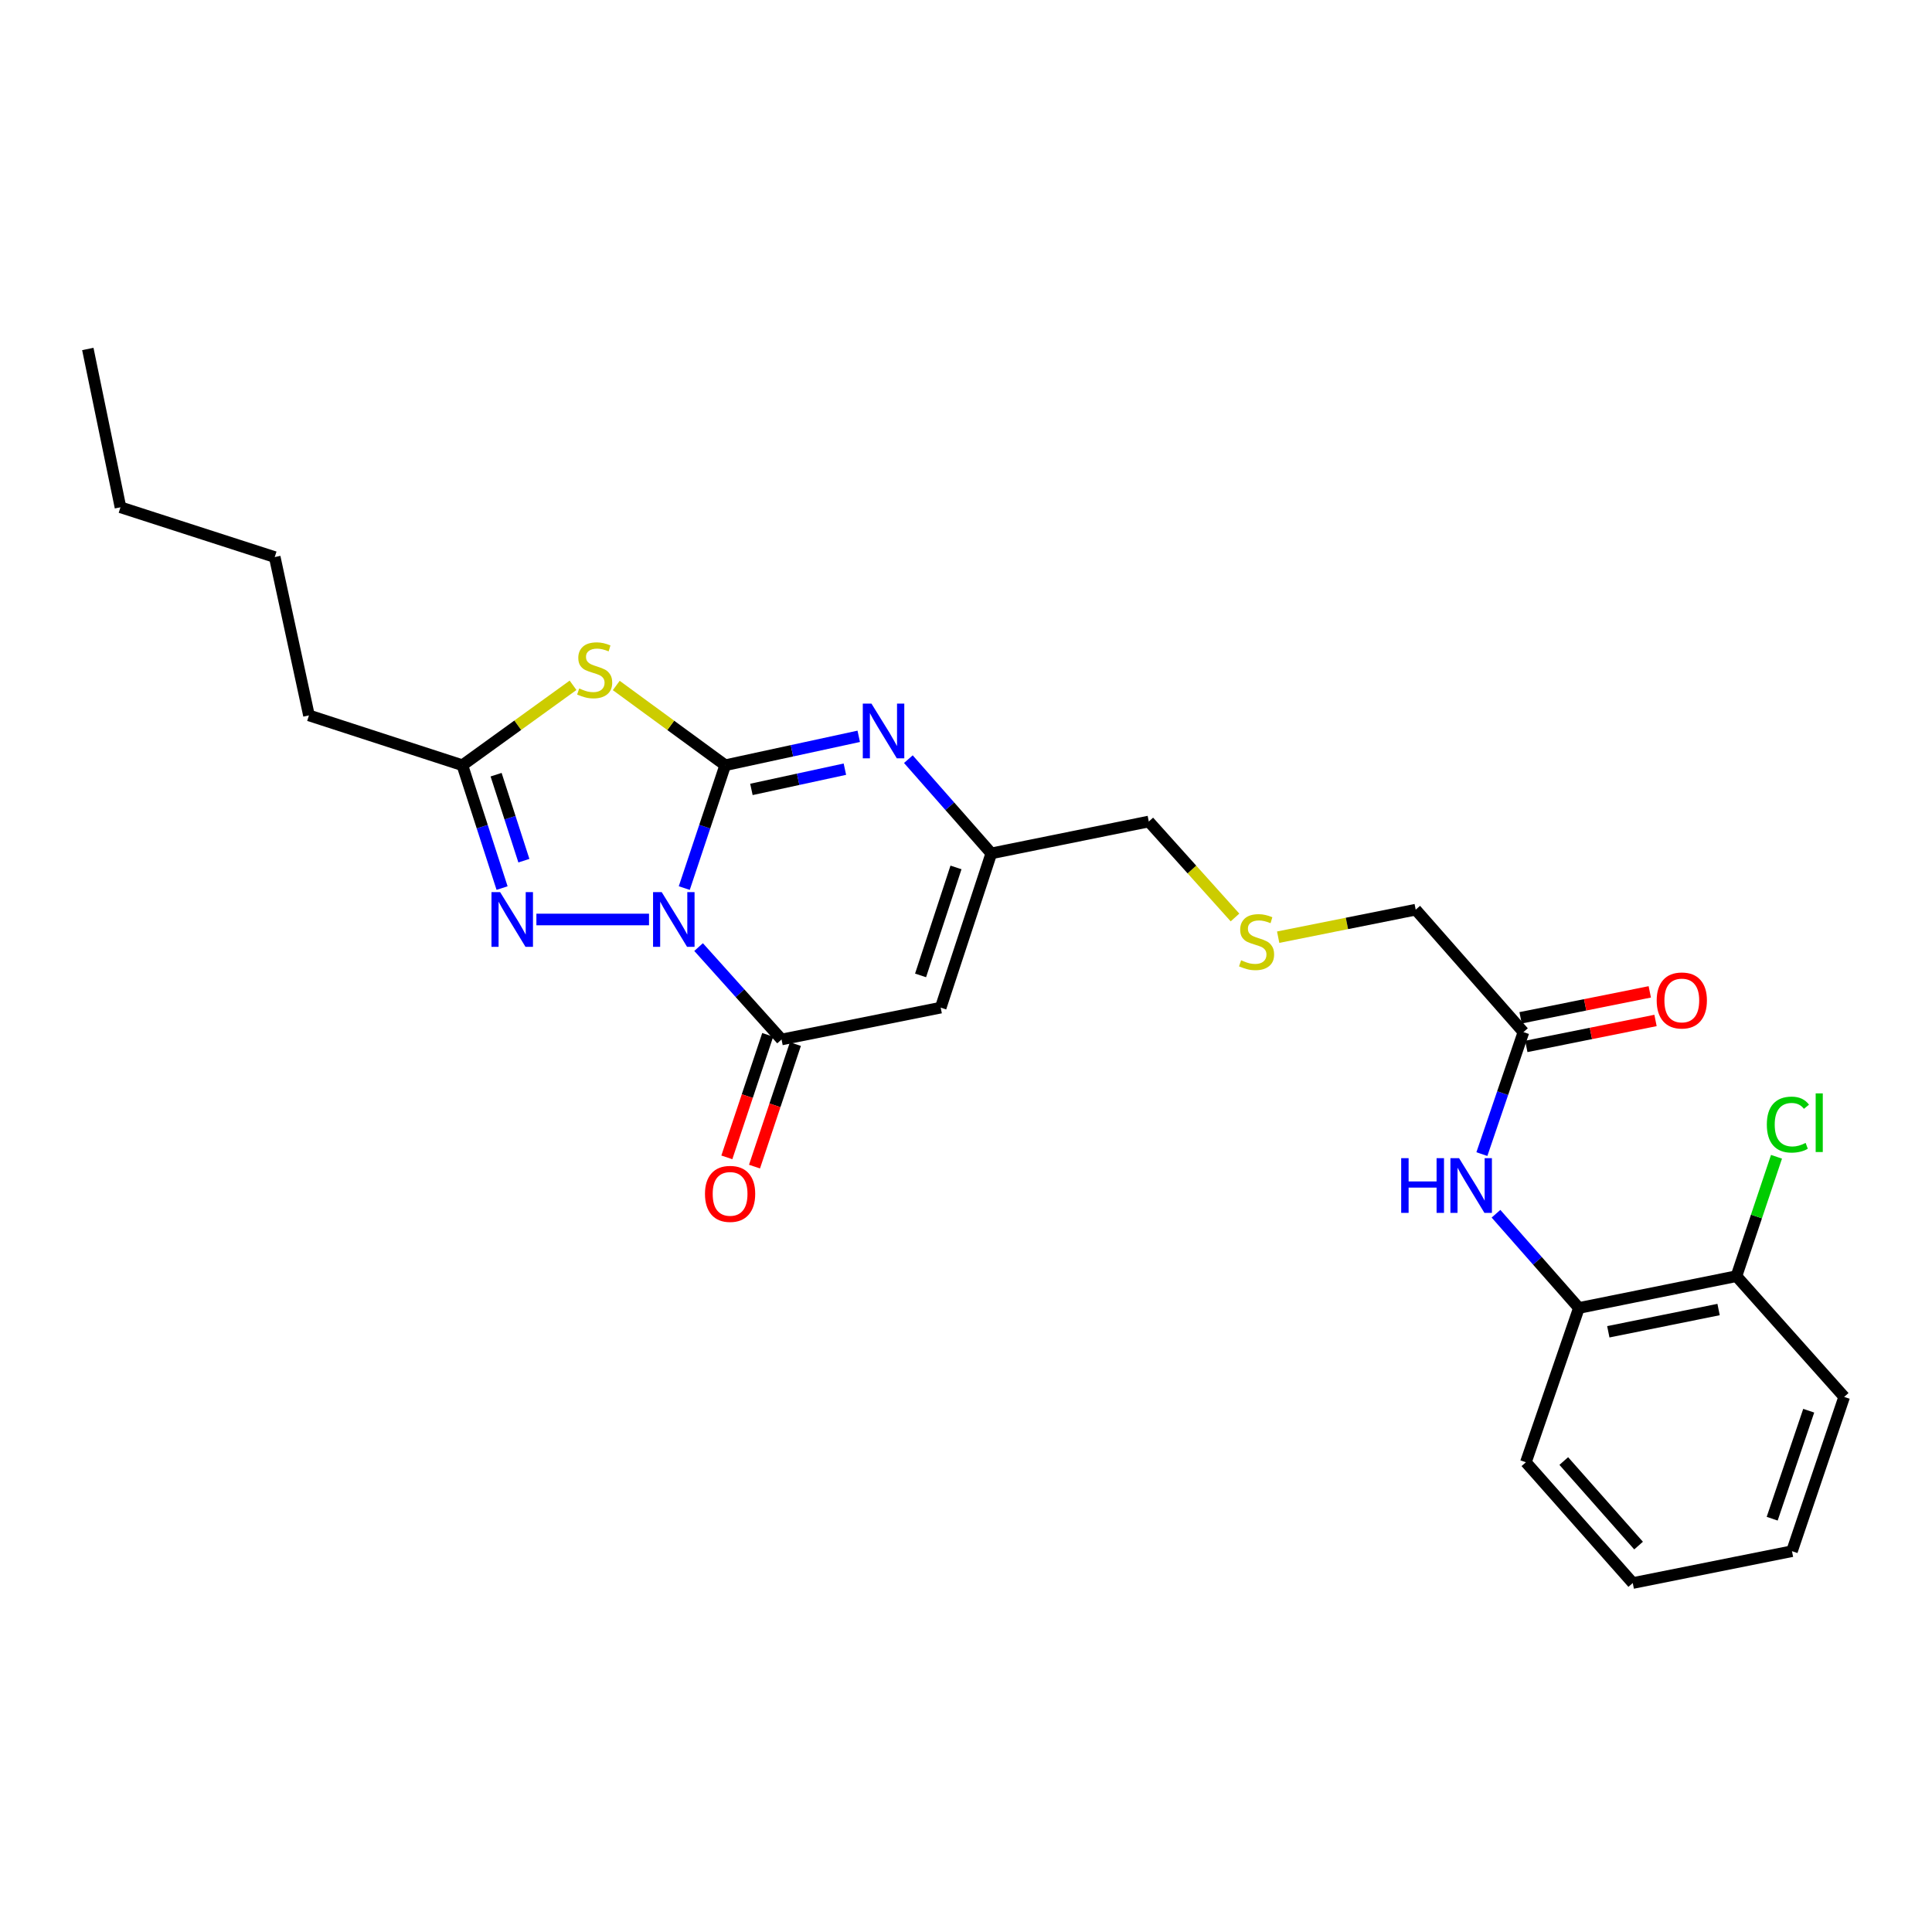 <?xml version='1.0' encoding='iso-8859-1'?>
<svg version='1.1' baseProfile='full'
              xmlns='http://www.w3.org/2000/svg'
                      xmlns:rdkit='http://www.rdkit.org/xml'
                      xmlns:xlink='http://www.w3.org/1999/xlink'
                  xml:space='preserve'
width='1000px' height='1000px' viewBox='0 0 1000 1000'>
<!-- END OF HEADER -->
<rect style='opacity:1.0;fill:#FFFFFF;stroke:none' width='1000' height='1000' x='0' y='0'> </rect>
<path class='bond-0' d='M 354.182,459.661 L 364.776,427.871' style='fill:none;fill-rule:evenodd;stroke:#0000FF;stroke-width:6px;stroke-linecap:butt;stroke-linejoin:miter;stroke-opacity:1' />
<path class='bond-0' d='M 364.776,427.871 L 375.37,396.082' style='fill:none;fill-rule:evenodd;stroke:#000000;stroke-width:6px;stroke-linecap:butt;stroke-linejoin:miter;stroke-opacity:1' />
<path class='bond-2' d='M 361.588,490.208 L 383.059,514.117' style='fill:none;fill-rule:evenodd;stroke:#0000FF;stroke-width:6px;stroke-linecap:butt;stroke-linejoin:miter;stroke-opacity:1' />
<path class='bond-2' d='M 383.059,514.117 L 404.529,538.026' style='fill:none;fill-rule:evenodd;stroke:#000000;stroke-width:6px;stroke-linecap:butt;stroke-linejoin:miter;stroke-opacity:1' />
<path class='bond-3' d='M 335.931,475.925 L 277.637,475.925' style='fill:none;fill-rule:evenodd;stroke:#0000FF;stroke-width:6px;stroke-linecap:butt;stroke-linejoin:miter;stroke-opacity:1' />
<path class='bond-1' d='M 375.37,396.082 L 347.172,375.445' style='fill:none;fill-rule:evenodd;stroke:#000000;stroke-width:6px;stroke-linecap:butt;stroke-linejoin:miter;stroke-opacity:1' />
<path class='bond-1' d='M 347.172,375.445 L 318.973,354.808' style='fill:none;fill-rule:evenodd;stroke:#CCCC00;stroke-width:6px;stroke-linecap:butt;stroke-linejoin:miter;stroke-opacity:1' />
<path class='bond-4' d='M 375.37,396.082 L 409.926,388.6' style='fill:none;fill-rule:evenodd;stroke:#000000;stroke-width:6px;stroke-linecap:butt;stroke-linejoin:miter;stroke-opacity:1' />
<path class='bond-4' d='M 409.926,388.6 L 444.483,381.119' style='fill:none;fill-rule:evenodd;stroke:#0000FF;stroke-width:6px;stroke-linecap:butt;stroke-linejoin:miter;stroke-opacity:1' />
<path class='bond-4' d='M 388.932,408.595 L 413.121,403.358' style='fill:none;fill-rule:evenodd;stroke:#000000;stroke-width:6px;stroke-linecap:butt;stroke-linejoin:miter;stroke-opacity:1' />
<path class='bond-4' d='M 413.121,403.358 L 437.311,398.121' style='fill:none;fill-rule:evenodd;stroke:#0000FF;stroke-width:6px;stroke-linecap:butt;stroke-linejoin:miter;stroke-opacity:1' />
<path class='bond-26' d='M 296.609,354.714 L 267.97,375.398' style='fill:none;fill-rule:evenodd;stroke:#CCCC00;stroke-width:6px;stroke-linecap:butt;stroke-linejoin:miter;stroke-opacity:1' />
<path class='bond-26' d='M 267.97,375.398 L 239.332,396.082' style='fill:none;fill-rule:evenodd;stroke:#000000;stroke-width:6px;stroke-linecap:butt;stroke-linejoin:miter;stroke-opacity:1' />
<path class='bond-5' d='M 404.529,538.026 L 486.905,521.55' style='fill:none;fill-rule:evenodd;stroke:#000000;stroke-width:6px;stroke-linecap:butt;stroke-linejoin:miter;stroke-opacity:1' />
<path class='bond-11' d='M 397.367,535.637 L 386.79,567.346' style='fill:none;fill-rule:evenodd;stroke:#000000;stroke-width:6px;stroke-linecap:butt;stroke-linejoin:miter;stroke-opacity:1' />
<path class='bond-11' d='M 386.79,567.346 L 376.212,599.055' style='fill:none;fill-rule:evenodd;stroke:#FF0000;stroke-width:6px;stroke-linecap:butt;stroke-linejoin:miter;stroke-opacity:1' />
<path class='bond-11' d='M 411.691,540.415 L 401.113,572.124' style='fill:none;fill-rule:evenodd;stroke:#000000;stroke-width:6px;stroke-linecap:butt;stroke-linejoin:miter;stroke-opacity:1' />
<path class='bond-11' d='M 401.113,572.124 L 390.536,603.833' style='fill:none;fill-rule:evenodd;stroke:#FF0000;stroke-width:6px;stroke-linecap:butt;stroke-linejoin:miter;stroke-opacity:1' />
<path class='bond-6' d='M 259.875,459.667 L 249.603,427.874' style='fill:none;fill-rule:evenodd;stroke:#0000FF;stroke-width:6px;stroke-linecap:butt;stroke-linejoin:miter;stroke-opacity:1' />
<path class='bond-6' d='M 249.603,427.874 L 239.332,396.082' style='fill:none;fill-rule:evenodd;stroke:#000000;stroke-width:6px;stroke-linecap:butt;stroke-linejoin:miter;stroke-opacity:1' />
<path class='bond-6' d='M 271.162,445.487 L 263.972,423.232' style='fill:none;fill-rule:evenodd;stroke:#0000FF;stroke-width:6px;stroke-linecap:butt;stroke-linejoin:miter;stroke-opacity:1' />
<path class='bond-6' d='M 263.972,423.232 L 256.782,400.978' style='fill:none;fill-rule:evenodd;stroke:#000000;stroke-width:6px;stroke-linecap:butt;stroke-linejoin:miter;stroke-opacity:1' />
<path class='bond-27' d='M 470.169,392.939 L 491.632,417.323' style='fill:none;fill-rule:evenodd;stroke:#0000FF;stroke-width:6px;stroke-linecap:butt;stroke-linejoin:miter;stroke-opacity:1' />
<path class='bond-27' d='M 491.632,417.323 L 513.095,441.708' style='fill:none;fill-rule:evenodd;stroke:#000000;stroke-width:6px;stroke-linecap:butt;stroke-linejoin:miter;stroke-opacity:1' />
<path class='bond-7' d='M 486.905,521.55 L 513.095,441.708' style='fill:none;fill-rule:evenodd;stroke:#000000;stroke-width:6px;stroke-linecap:butt;stroke-linejoin:miter;stroke-opacity:1' />
<path class='bond-7' d='M 476.486,504.868 L 494.819,448.978' style='fill:none;fill-rule:evenodd;stroke:#000000;stroke-width:6px;stroke-linecap:butt;stroke-linejoin:miter;stroke-opacity:1' />
<path class='bond-18' d='M 239.332,396.082 L 159.917,370.287' style='fill:none;fill-rule:evenodd;stroke:#000000;stroke-width:6px;stroke-linecap:butt;stroke-linejoin:miter;stroke-opacity:1' />
<path class='bond-16' d='M 513.095,441.708 L 594.615,425.216' style='fill:none;fill-rule:evenodd;stroke:#000000;stroke-width:6px;stroke-linecap:butt;stroke-linejoin:miter;stroke-opacity:1' />
<path class='bond-8' d='M 767.014,597.366 L 777.774,565.792' style='fill:none;fill-rule:evenodd;stroke:#0000FF;stroke-width:6px;stroke-linecap:butt;stroke-linejoin:miter;stroke-opacity:1' />
<path class='bond-8' d='M 777.774,565.792 L 788.535,534.217' style='fill:none;fill-rule:evenodd;stroke:#000000;stroke-width:6px;stroke-linecap:butt;stroke-linejoin:miter;stroke-opacity:1' />
<path class='bond-9' d='M 774.324,628.227 L 795.782,652.614' style='fill:none;fill-rule:evenodd;stroke:#0000FF;stroke-width:6px;stroke-linecap:butt;stroke-linejoin:miter;stroke-opacity:1' />
<path class='bond-9' d='M 795.782,652.614 L 817.241,677' style='fill:none;fill-rule:evenodd;stroke:#000000;stroke-width:6px;stroke-linecap:butt;stroke-linejoin:miter;stroke-opacity:1' />
<path class='bond-12' d='M 817.241,677 L 898.778,660.541' style='fill:none;fill-rule:evenodd;stroke:#000000;stroke-width:6px;stroke-linecap:butt;stroke-linejoin:miter;stroke-opacity:1' />
<path class='bond-12' d='M 832.459,689.332 L 889.535,677.811' style='fill:none;fill-rule:evenodd;stroke:#000000;stroke-width:6px;stroke-linecap:butt;stroke-linejoin:miter;stroke-opacity:1' />
<path class='bond-19' d='M 817.241,677 L 789.801,756.859' style='fill:none;fill-rule:evenodd;stroke:#000000;stroke-width:6px;stroke-linecap:butt;stroke-linejoin:miter;stroke-opacity:1' />
<path class='bond-10' d='M 788.535,534.217 L 732.767,470.841' style='fill:none;fill-rule:evenodd;stroke:#000000;stroke-width:6px;stroke-linecap:butt;stroke-linejoin:miter;stroke-opacity:1' />
<path class='bond-13' d='M 790.021,541.619 L 823.459,534.905' style='fill:none;fill-rule:evenodd;stroke:#000000;stroke-width:6px;stroke-linecap:butt;stroke-linejoin:miter;stroke-opacity:1' />
<path class='bond-13' d='M 823.459,534.905 L 856.896,528.191' style='fill:none;fill-rule:evenodd;stroke:#FF0000;stroke-width:6px;stroke-linecap:butt;stroke-linejoin:miter;stroke-opacity:1' />
<path class='bond-13' d='M 787.048,526.815 L 820.486,520.101' style='fill:none;fill-rule:evenodd;stroke:#000000;stroke-width:6px;stroke-linecap:butt;stroke-linejoin:miter;stroke-opacity:1' />
<path class='bond-13' d='M 820.486,520.101 L 853.924,513.387' style='fill:none;fill-rule:evenodd;stroke:#FF0000;stroke-width:6px;stroke-linecap:butt;stroke-linejoin:miter;stroke-opacity:1' />
<path class='bond-15' d='M 898.778,660.541 L 909.145,629.643' style='fill:none;fill-rule:evenodd;stroke:#000000;stroke-width:6px;stroke-linecap:butt;stroke-linejoin:miter;stroke-opacity:1' />
<path class='bond-15' d='M 909.145,629.643 L 919.512,598.744' style='fill:none;fill-rule:evenodd;stroke:#00CC00;stroke-width:6px;stroke-linecap:butt;stroke-linejoin:miter;stroke-opacity:1' />
<path class='bond-20' d='M 898.778,660.541 L 954.545,723.036' style='fill:none;fill-rule:evenodd;stroke:#000000;stroke-width:6px;stroke-linecap:butt;stroke-linejoin:miter;stroke-opacity:1' />
<path class='bond-14' d='M 639.233,474.885 L 616.924,450.05' style='fill:none;fill-rule:evenodd;stroke:#CCCC00;stroke-width:6px;stroke-linecap:butt;stroke-linejoin:miter;stroke-opacity:1' />
<path class='bond-14' d='M 616.924,450.05 L 594.615,425.216' style='fill:none;fill-rule:evenodd;stroke:#000000;stroke-width:6px;stroke-linecap:butt;stroke-linejoin:miter;stroke-opacity:1' />
<path class='bond-17' d='M 661.579,485.08 L 697.173,477.961' style='fill:none;fill-rule:evenodd;stroke:#CCCC00;stroke-width:6px;stroke-linecap:butt;stroke-linejoin:miter;stroke-opacity:1' />
<path class='bond-17' d='M 697.173,477.961 L 732.767,470.841' style='fill:none;fill-rule:evenodd;stroke:#000000;stroke-width:6px;stroke-linecap:butt;stroke-linejoin:miter;stroke-opacity:1' />
<path class='bond-21' d='M 159.917,370.287 L 142.2,288.338' style='fill:none;fill-rule:evenodd;stroke:#000000;stroke-width:6px;stroke-linecap:butt;stroke-linejoin:miter;stroke-opacity:1' />
<path class='bond-23' d='M 789.801,756.859 L 845.116,819.371' style='fill:none;fill-rule:evenodd;stroke:#000000;stroke-width:6px;stroke-linecap:butt;stroke-linejoin:miter;stroke-opacity:1' />
<path class='bond-23' d='M 809.407,756.23 L 848.127,799.988' style='fill:none;fill-rule:evenodd;stroke:#000000;stroke-width:6px;stroke-linecap:butt;stroke-linejoin:miter;stroke-opacity:1' />
<path class='bond-28' d='M 954.545,723.036 L 927.526,802.896' style='fill:none;fill-rule:evenodd;stroke:#000000;stroke-width:6px;stroke-linecap:butt;stroke-linejoin:miter;stroke-opacity:1' />
<path class='bond-28' d='M 936.189,730.176 L 917.276,786.078' style='fill:none;fill-rule:evenodd;stroke:#000000;stroke-width:6px;stroke-linecap:butt;stroke-linejoin:miter;stroke-opacity:1' />
<path class='bond-22' d='M 142.2,288.338 L 62.358,262.569' style='fill:none;fill-rule:evenodd;stroke:#000000;stroke-width:6px;stroke-linecap:butt;stroke-linejoin:miter;stroke-opacity:1' />
<path class='bond-24' d='M 62.358,262.569 L 45.455,180.629' style='fill:none;fill-rule:evenodd;stroke:#000000;stroke-width:6px;stroke-linecap:butt;stroke-linejoin:miter;stroke-opacity:1' />
<path class='bond-25' d='M 845.116,819.371 L 927.526,802.896' style='fill:none;fill-rule:evenodd;stroke:#000000;stroke-width:6px;stroke-linecap:butt;stroke-linejoin:miter;stroke-opacity:1' />
<path  class='atom-0' d='M 342.502 461.765
L 351.782 476.765
Q 352.702 478.245, 354.182 480.925
Q 355.662 483.605, 355.742 483.765
L 355.742 461.765
L 359.502 461.765
L 359.502 490.085
L 355.622 490.085
L 345.662 473.685
Q 344.502 471.765, 343.262 469.565
Q 342.062 467.365, 341.702 466.685
L 341.702 490.085
L 338.022 490.085
L 338.022 461.765
L 342.502 461.765
' fill='#0000FF'/>
<path  class='atom-2' d='M 299.8 356.351
Q 300.12 356.471, 301.44 357.031
Q 302.76 357.591, 304.2 357.951
Q 305.68 358.271, 307.12 358.271
Q 309.8 358.271, 311.36 356.991
Q 312.92 355.671, 312.92 353.391
Q 312.92 351.831, 312.12 350.871
Q 311.36 349.911, 310.16 349.391
Q 308.96 348.871, 306.96 348.271
Q 304.44 347.511, 302.92 346.791
Q 301.44 346.071, 300.36 344.551
Q 299.32 343.031, 299.32 340.471
Q 299.32 336.911, 301.72 334.711
Q 304.16 332.511, 308.96 332.511
Q 312.24 332.511, 315.96 334.071
L 315.04 337.151
Q 311.64 335.751, 309.08 335.751
Q 306.32 335.751, 304.8 336.911
Q 303.28 338.031, 303.32 339.991
Q 303.32 341.511, 304.08 342.431
Q 304.88 343.351, 306 343.871
Q 307.16 344.391, 309.08 344.991
Q 311.64 345.791, 313.16 346.591
Q 314.68 347.391, 315.76 349.031
Q 316.88 350.631, 316.88 353.391
Q 316.88 357.311, 314.24 359.431
Q 311.64 361.511, 307.28 361.511
Q 304.76 361.511, 302.84 360.951
Q 300.96 360.431, 298.72 359.511
L 299.8 356.351
' fill='#CCCC00'/>
<path  class='atom-4' d='M 258.867 461.765
L 268.147 476.765
Q 269.067 478.245, 270.547 480.925
Q 272.027 483.605, 272.107 483.765
L 272.107 461.765
L 275.867 461.765
L 275.867 490.085
L 271.987 490.085
L 262.027 473.685
Q 260.867 471.765, 259.627 469.565
Q 258.427 467.365, 258.067 466.685
L 258.067 490.085
L 254.387 490.085
L 254.387 461.765
L 258.867 461.765
' fill='#0000FF'/>
<path  class='atom-5' d='M 451.059 364.18
L 460.339 379.18
Q 461.259 380.66, 462.739 383.34
Q 464.219 386.02, 464.299 386.18
L 464.299 364.18
L 468.059 364.18
L 468.059 392.5
L 464.179 392.5
L 454.219 376.1
Q 453.059 374.18, 451.819 371.98
Q 450.619 369.78, 450.259 369.1
L 450.259 392.5
L 446.579 392.5
L 446.579 364.18
L 451.059 364.18
' fill='#0000FF'/>
<path  class='atom-9' d='M 725.253 599.464
L 729.093 599.464
L 729.093 611.504
L 743.573 611.504
L 743.573 599.464
L 747.413 599.464
L 747.413 627.784
L 743.573 627.784
L 743.573 614.704
L 729.093 614.704
L 729.093 627.784
L 725.253 627.784
L 725.253 599.464
' fill='#0000FF'/>
<path  class='atom-9' d='M 755.213 599.464
L 764.493 614.464
Q 765.413 615.944, 766.893 618.624
Q 768.373 621.304, 768.453 621.464
L 768.453 599.464
L 772.213 599.464
L 772.213 627.784
L 768.333 627.784
L 758.373 611.384
Q 757.213 609.464, 755.973 607.264
Q 754.773 605.064, 754.413 604.384
L 754.413 627.784
L 750.733 627.784
L 750.733 599.464
L 755.213 599.464
' fill='#0000FF'/>
<path  class='atom-12' d='M 364.895 617.948
Q 364.895 611.148, 368.255 607.348
Q 371.615 603.548, 377.895 603.548
Q 384.175 603.548, 387.535 607.348
Q 390.895 611.148, 390.895 617.948
Q 390.895 624.828, 387.495 628.748
Q 384.095 632.628, 377.895 632.628
Q 371.655 632.628, 368.255 628.748
Q 364.895 624.868, 364.895 617.948
M 377.895 629.428
Q 382.215 629.428, 384.535 626.548
Q 386.895 623.628, 386.895 617.948
Q 386.895 612.388, 384.535 609.588
Q 382.215 606.748, 377.895 606.748
Q 373.575 606.748, 371.215 609.548
Q 368.895 612.348, 368.895 617.948
Q 368.895 623.668, 371.215 626.548
Q 373.575 629.428, 377.895 629.428
' fill='#FF0000'/>
<path  class='atom-14' d='M 857.5 517.839
Q 857.5 511.039, 860.86 507.239
Q 864.22 503.439, 870.5 503.439
Q 876.78 503.439, 880.14 507.239
Q 883.5 511.039, 883.5 517.839
Q 883.5 524.719, 880.1 528.639
Q 876.7 532.519, 870.5 532.519
Q 864.26 532.519, 860.86 528.639
Q 857.5 524.759, 857.5 517.839
M 870.5 529.319
Q 874.82 529.319, 877.14 526.439
Q 879.5 523.519, 879.5 517.839
Q 879.5 512.279, 877.14 509.479
Q 874.82 506.639, 870.5 506.639
Q 866.18 506.639, 863.82 509.439
Q 861.5 512.239, 861.5 517.839
Q 861.5 523.559, 863.82 526.439
Q 866.18 529.319, 870.5 529.319
' fill='#FF0000'/>
<path  class='atom-15' d='M 642.399 497.036
Q 642.719 497.156, 644.039 497.716
Q 645.359 498.276, 646.799 498.636
Q 648.279 498.956, 649.719 498.956
Q 652.399 498.956, 653.959 497.676
Q 655.519 496.356, 655.519 494.076
Q 655.519 492.516, 654.719 491.556
Q 653.959 490.596, 652.759 490.076
Q 651.559 489.556, 649.559 488.956
Q 647.039 488.196, 645.519 487.476
Q 644.039 486.756, 642.959 485.236
Q 641.919 483.716, 641.919 481.156
Q 641.919 477.596, 644.319 475.396
Q 646.759 473.196, 651.559 473.196
Q 654.839 473.196, 658.559 474.756
L 657.639 477.836
Q 654.239 476.436, 651.679 476.436
Q 648.919 476.436, 647.399 477.596
Q 645.879 478.716, 645.919 480.676
Q 645.919 482.196, 646.679 483.116
Q 647.479 484.036, 648.599 484.556
Q 649.759 485.076, 651.679 485.676
Q 654.239 486.476, 655.759 487.276
Q 657.279 488.076, 658.359 489.716
Q 659.479 491.316, 659.479 494.076
Q 659.479 497.996, 656.839 500.116
Q 654.239 502.196, 649.879 502.196
Q 647.359 502.196, 645.439 501.636
Q 643.559 501.116, 641.319 500.196
L 642.399 497.036
' fill='#CCCC00'/>
<path  class='atom-16' d='M 914.509 582.09
Q 914.509 575.05, 917.789 571.37
Q 921.109 567.65, 927.389 567.65
Q 933.229 567.65, 936.349 571.77
L 933.709 573.93
Q 931.429 570.93, 927.389 570.93
Q 923.109 570.93, 920.829 573.81
Q 918.589 576.65, 918.589 582.09
Q 918.589 587.69, 920.909 590.57
Q 923.269 593.45, 927.829 593.45
Q 930.949 593.45, 934.589 591.57
L 935.709 594.57
Q 934.229 595.53, 931.989 596.09
Q 929.749 596.65, 927.269 596.65
Q 921.109 596.65, 917.789 592.89
Q 914.509 589.13, 914.509 582.09
' fill='#00CC00'/>
<path  class='atom-16' d='M 939.789 565.93
L 943.469 565.93
L 943.469 596.29
L 939.789 596.29
L 939.789 565.93
' fill='#00CC00'/>
</svg>
